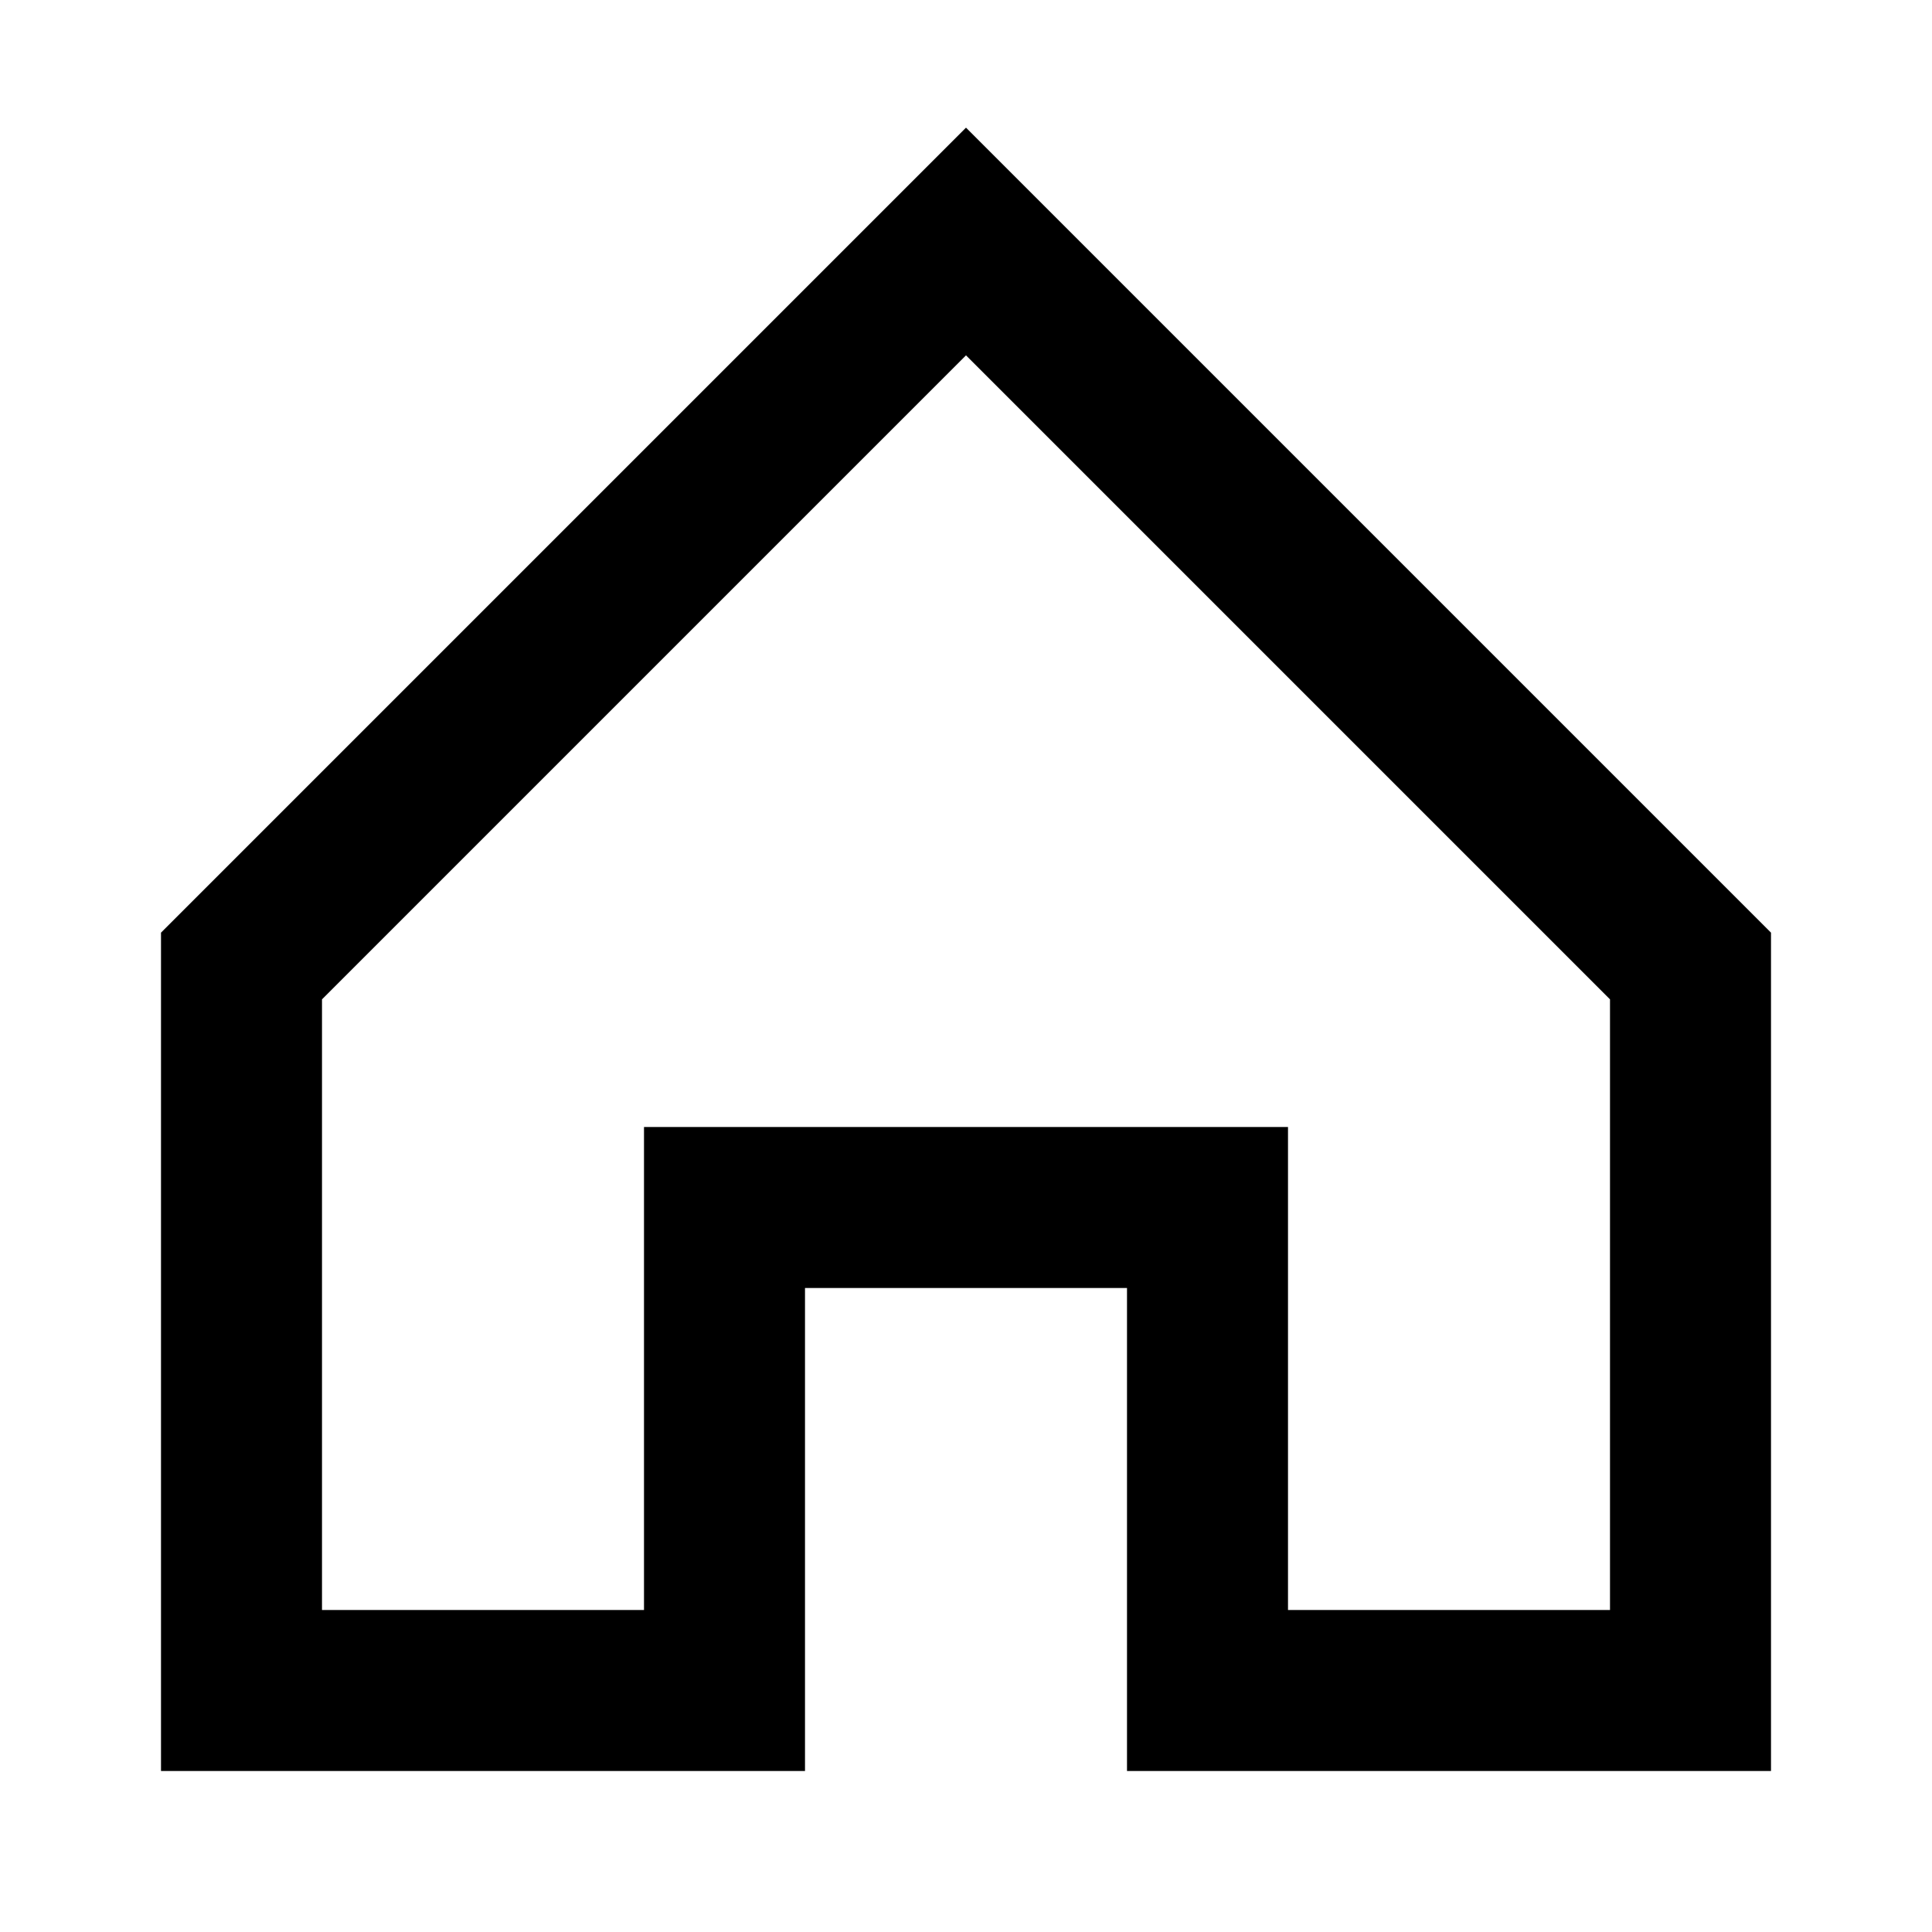 <svg xmlns="http://www.w3.org/2000/svg" viewBox="0 0 24 24" width="64" height="64">
  <path fill="none" stroke="#000000" stroke-width="2" d="M3 12 L12 3 L21 12 L21 21 L15 21 L15 15 L9 15 L9 21 L3 21 Z"/>
</svg>
